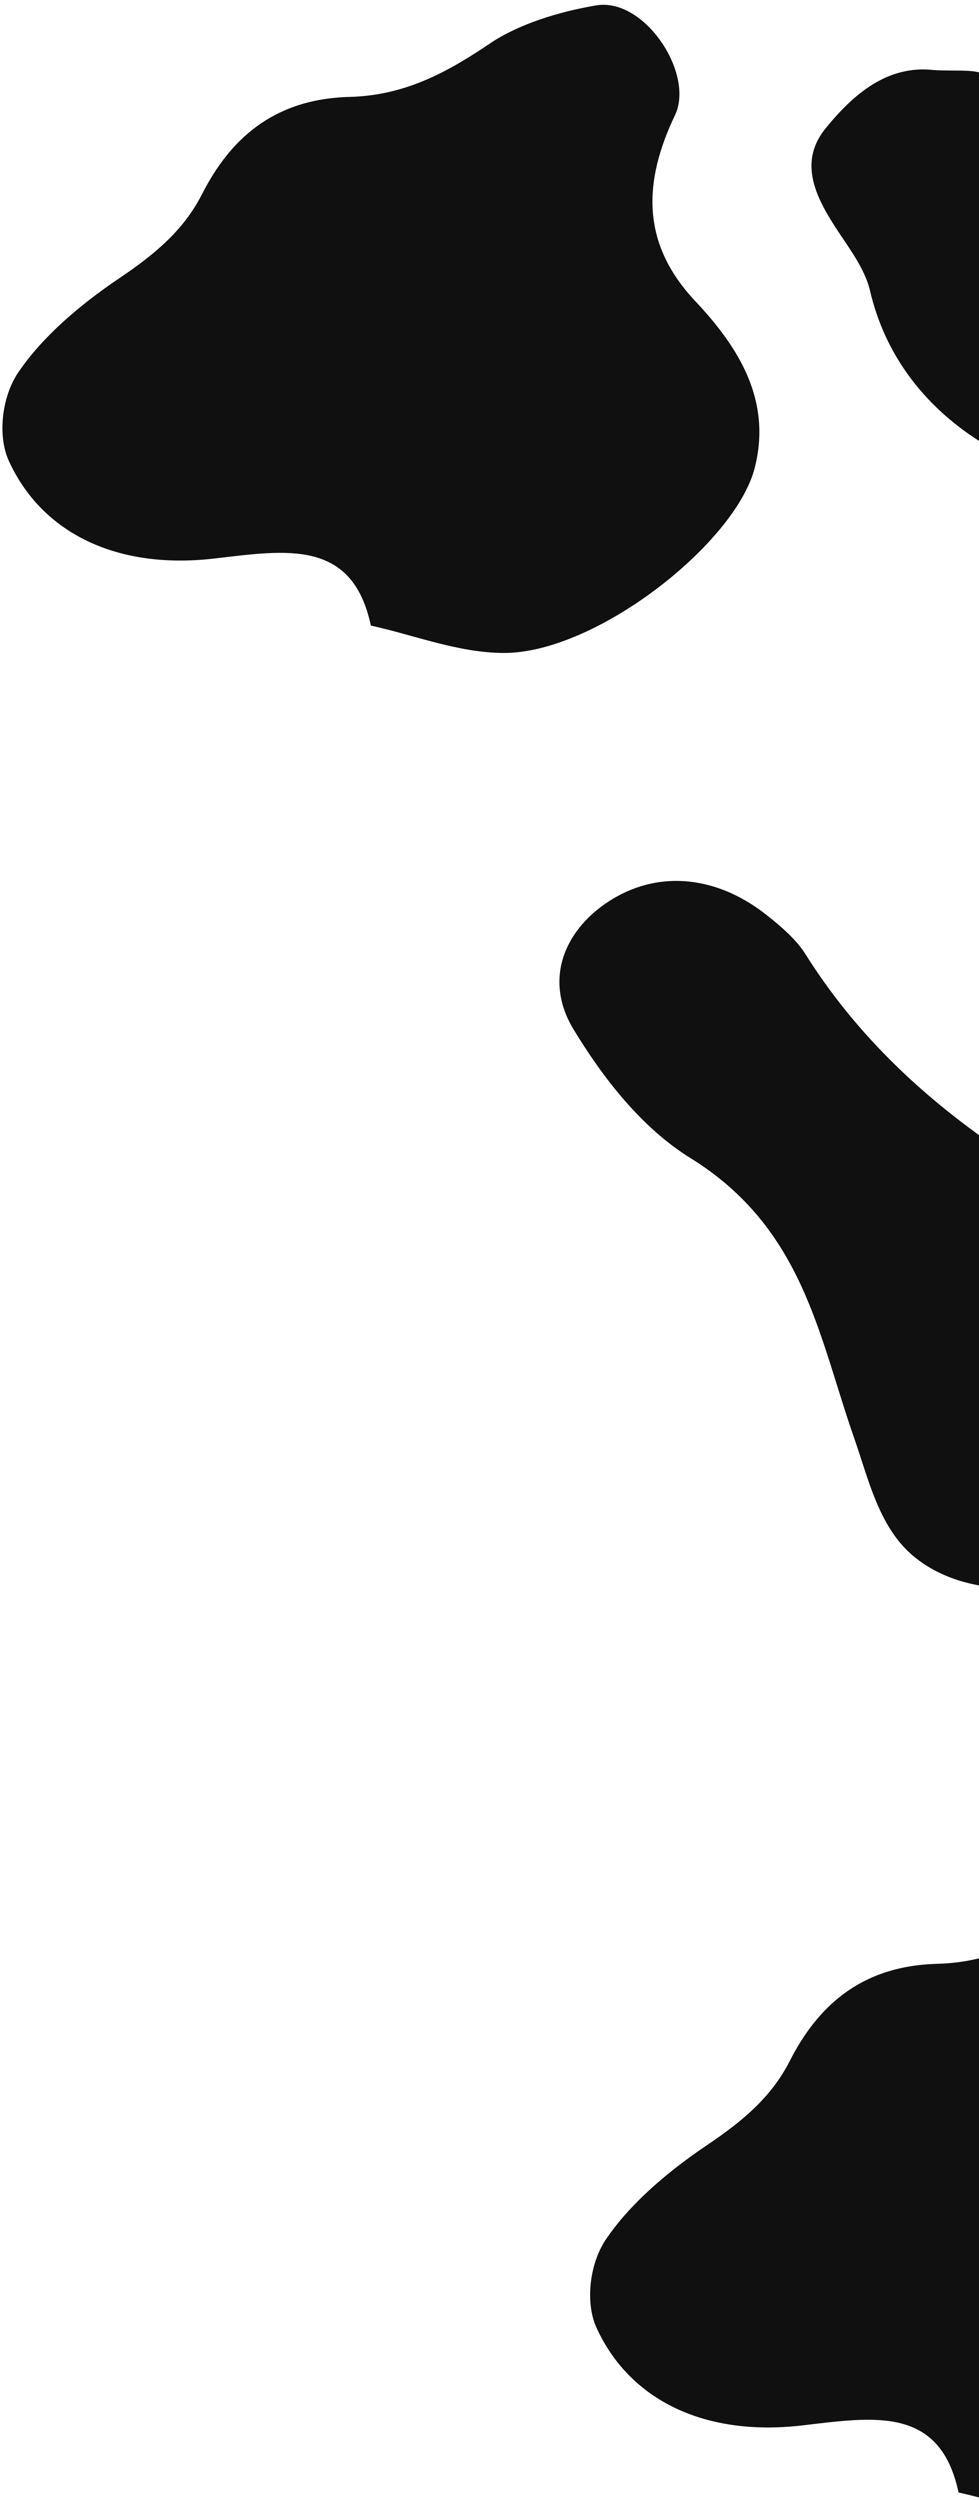 <svg xmlns="http://www.w3.org/2000/svg" width="179" height="457" viewBox="0 0 179 457">
    <path fill="#101010" fill-rule="evenodd" d="M267.4 280.074c-2.722-3.188-3.363-7.721-5.292-11.5-1.743-3.4-3.109-7.44-6.082-9.763-12.805-9.998-11.093-22.629-7.738-35.107 1.964-7.296 6.108-14.25 9.944-21.067 5.059-8.985 16.243-13.905 26.607-10.347 13.785 4.734 27.86 5.274 42.256 4.93 8.453-.202 15.454 2.273 20.746 8.057 5.913 6.462 13.724 10.212 22.654 12.367 8.336 2.012 13.438 6.551 18.939 12.738 13.889 15.615 18.696 32.112 13.152 51.34-.275 1.037-.293 2.11-.052 3.152 4 17.374-5.93 29.253-20.656 38.958-6.896 4.54-11.235 9.872-13.433 17.37-1.353 4.612-5.605 8.677-8.956 12.734-1.665 2.015-4.543 3.232-6.342 5.188-14.435 15.668-33.716 13.748-52.113 10.408-18.193-3.304-29.23-19.798-28.016-37.94.295-4.416 1.3-8.807 2.29-15.23 4.217-11.922 2.071-24.612-7.908-36.288zM170.731 12.806c4.014.237 6.75-.167 8.939.619 15.297 5.484 31.219 2.468 46.742 2.288 17.079-.2 30.578-7.5 38.614-21.549 2.9-5.064 6.71-9.193 14.357-6.864 1.002.304 2.207.178 3.303.105 24.193-1.61 36.226 7.98 39.88 30.338 1.305 7.975 5.107 15.653 8.003 23.399 3.116 8.334 10.733 11.348 19.77 12.353 11.774 1.31 23.435 2.033 33.405 9.335 5.496 4.024 9.731 8.05 10.351 14.212 1.977 19.68 1.114 28.309-17.174 35.545-3.32 1.314-5.276 6.171-6.867 9.739-1.049 2.35-.775 5.389-.29 8.001 2.284 12.19-6.602 19.533-14.912 27-5.128 4.608-11.56 2.978-17.114.866-9.098-3.459-16.567-1.764-23.646 3.784-3.091 2.427-6.425 4.628-9.966 6.579-7.872 4.32-16.832 4.673-23.226-.782-13.2-11.263-26.715-22.413-29.645-40.234-1.721-10.49.94-19.06 8.253-26.472 6.203-6.288 7.118-12.737 5.05-20.377-2.35-8.673-11.218-12.22-19.463-6.926-3.693 2.372-6.658 5.856-9.294 9.238-4.916 6.297-11.292 8.518-19.897 8.133-30.595-1.372-51.684-15.908-56.83-37.982-.966-4.163-4.017-8.013-6.467-11.826-3.728-5.805-6.493-11.914-1.651-17.87 5.059-6.22 11.296-11.621 19.775-10.652zm4.526 442.844c-3.363-15.86-15.414-13.803-28.566-12.263-17.669 2.072-31.514-4.481-37.626-17.849-2.09-4.575-1.292-11.708 1.72-16.16 4.4-6.51 11.289-12.38 18.415-17.18 6.593-4.44 11.83-8.817 15.198-15.428 4.942-9.705 12.757-17.396 26.98-17.766 10.035-.26 17.76-4.43 25.601-9.734 5.319-3.597 12.692-5.847 19.46-6.995 8.855-1.5 18.045 12.49 14.434 20.055-5.744 12.034-6.342 23.34 3.702 34.006 8.037 8.535 13.984 18.182 10.885 30.441-3.49 13.813-29.022 33.923-45.893 33.88-8.31-.022-16.386-3.276-24.31-5.007zM67.805 114.362c-3.364-15.86-15.415-13.802-28.567-12.263C21.57 104.171 7.724 97.618 1.612 84.25-.478 79.675.32 72.542 3.333 68.09c4.4-6.51 11.288-12.379 18.414-17.18 6.594-4.44 11.83-8.817 15.198-15.428 4.942-9.705 12.758-17.396 26.98-17.766 10.035-.26 17.76-4.43 25.601-9.734 5.32-3.597 12.693-5.847 19.46-6.995 8.855-1.5 18.045 12.491 14.434 20.055-5.743 12.035-6.342 23.34 3.702 34.006 8.037 8.535 13.984 18.182 10.885 30.441-3.49 13.813-29.022 33.923-45.893 33.88-8.31-.022-16.385-3.275-24.31-5.007zM221.799 245.74c-2.042 5.186-3.884 10.44-6.173 15.54-2.722 6.078-5.813 12.028-8.786 18.018-.66 1.326-1.214 2.82-2.298 3.834-10.676 9.98-31.462 9.662-40.296-1.5-4.196-5.3-5.818-12.302-8.054-18.684-6.524-18.631-9.264-38.43-29.954-51.244-9.012-5.582-16.065-14.766-21.388-23.554-5.626-9.302-1.474-18.674 7.309-23.897 8.66-5.15 19.025-4.11 28.08 3.076 2.653 2.105 5.363 4.44 7.066 7.15 14.036 22.355 35.433 37.685 60.176 49.92 10.946 5.413 12.58 8.146 14.318 21.34zm139.153 191.65c1.426-15.809 2.657-31.629 4.373-47.413.685-6.278 4.118-10.984 12.155-11.973 2.354-.29 4.595-1.615 6.771-2.659 15.358-7.372 29.962-1.757 34.735 13.132 1.33 4.163 3.156 8.416 5.843 11.991 7.435 9.901 7.968 19.874 2.597 30.587-1.855 3.706-3.611 7.911-3.494 11.842.368 12.433-10.525 20.106-15.484 30.238-.659 1.34-3.637 2.178-5.696 2.533-11.964 2.065-29.03-5.731-33.937-15.629-3.572-7.205-6.637-14.603-9.931-21.917.69-.242 1.378-.489 2.068-.731zm96.717-276.377c-10.338 1.66-17.213-4.37-24.548-8.943-1.452-.905-1.465-3.868-1.76-5.925-1.976-13.791 8.054-19.842 20.36-24.232 21.662-7.73 32.88 4.321 35.815 20.649.92 5.123-11.99 15.995-19.97 17.482-3.234.602-6.594.662-9.897.97z"/>
</svg>
